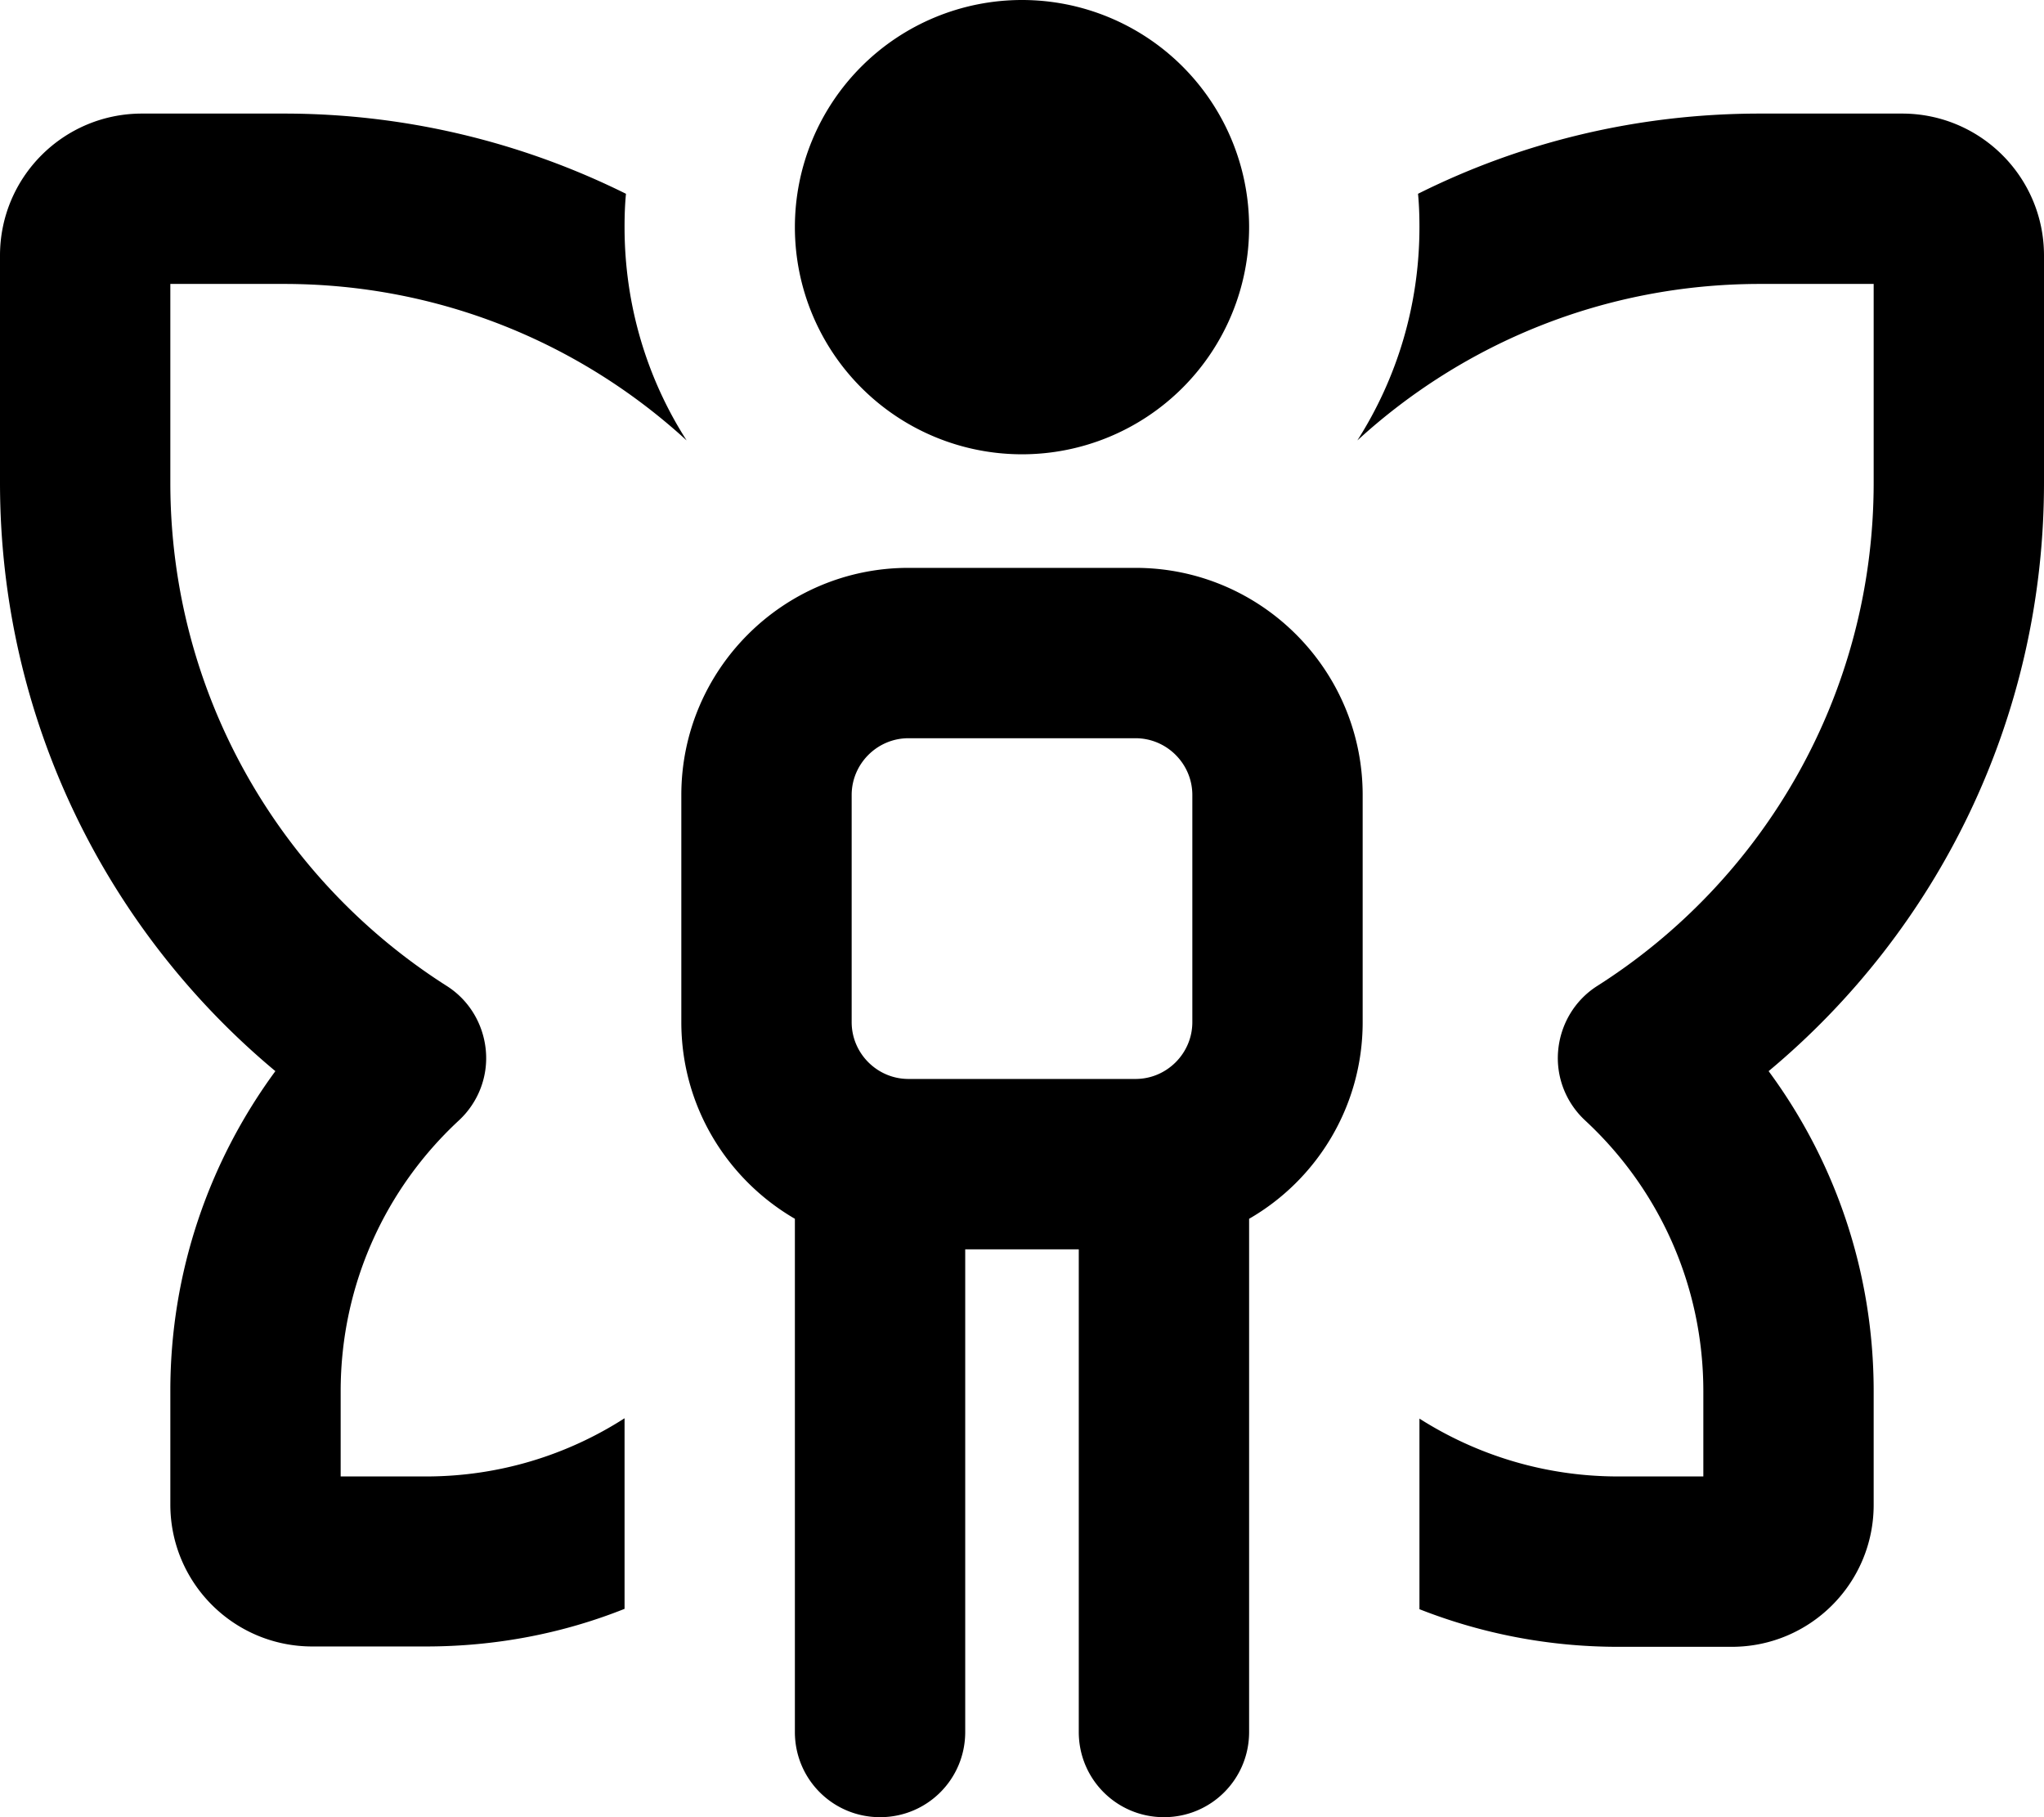 <svg xmlns="http://www.w3.org/2000/svg" viewBox="0 0 576 512"><!--! Font Awesome Pro 7.0.0 by @fontawesome - https://fontawesome.com License - https://fontawesome.com/license (Commercial License) Copyright 2025 Fonticons, Inc. --><path fill="currentColor" d="M224 64a64 64 0 1 1 128 0 64 64 0 1 1 -128 0zm32 144c-8.8 0-16 7.2-16 16l0 64c0 8.8 7.2 16 16 16l64 0c8.8 0 16-7.2 16-16l0-64c0-8.8-7.2-16-16-16l-64 0zm0-48l64 0c35.3 0 64 28.7 64 64l0 64c0 23.7-12.9 44.4-32 55.4L352 488c0 13.3-10.7 24-24 24s-24-10.7-24-24l0-136-32 0 0 136c0 13.3-10.7 24-24 24s-24-10.7-24-24l0-144.6c-19.1-11.1-32-31.7-32-55.4l0-64c0-35.3 28.7-64 64-64zM176 64c0 22.1 6.4 42.8 17.5 60.1-29.9-27.4-69.7-44.1-113.5-44.1l-32 0 0 56c0 59.6 31 112 77.9 141.8 6.3 4 10.3 10.7 11 18.1s-2.1 14.7-7.6 19.8C108.8 334.7 96 361.8 96 392l0 24 24 0c20.6 0 39.8-6 56-16.4l0 53.7c-17.3 6.9-36.2 10.6-56 10.6l-32 0c-22.1 0-40-17.9-40-40l0-32C48 358.3 59 327.1 77.6 301.8 30.2 262.3 0 202.7 0 136L0 72C0 49.9 17.9 32 40 32l40 0c34.6 0 67.4 8.2 96.4 22.6-.3 3.1-.4 6.2-.4 9.4zm224 0c0-3.2-.1-6.3-.4-9.4 29-14.5 61.7-22.6 96.4-22.6l40 0c22.1 0 40 17.9 40 40l0 64c0 66.7-30.2 126.3-77.6 165.8 18.6 25.2 29.6 56.4 29.6 90.2l0 32c0 22.1-17.9 40-40 40l-32 0c-19.8 0-38.7-3.8-56-10.6l0-53.7C416.2 410 435.4 416 456 416l24 0 0-24c0-30.2-12.8-57.3-33.3-76.3-5.5-5.1-8.3-12.4-7.6-19.8s4.7-14.1 11-18.1C497 248 528 195.6 528 136l0-56-32 0c-43.8 0-83.6 16.7-113.5 44.1 11.1-17.4 17.5-38 17.5-60.1z"/></svg>
